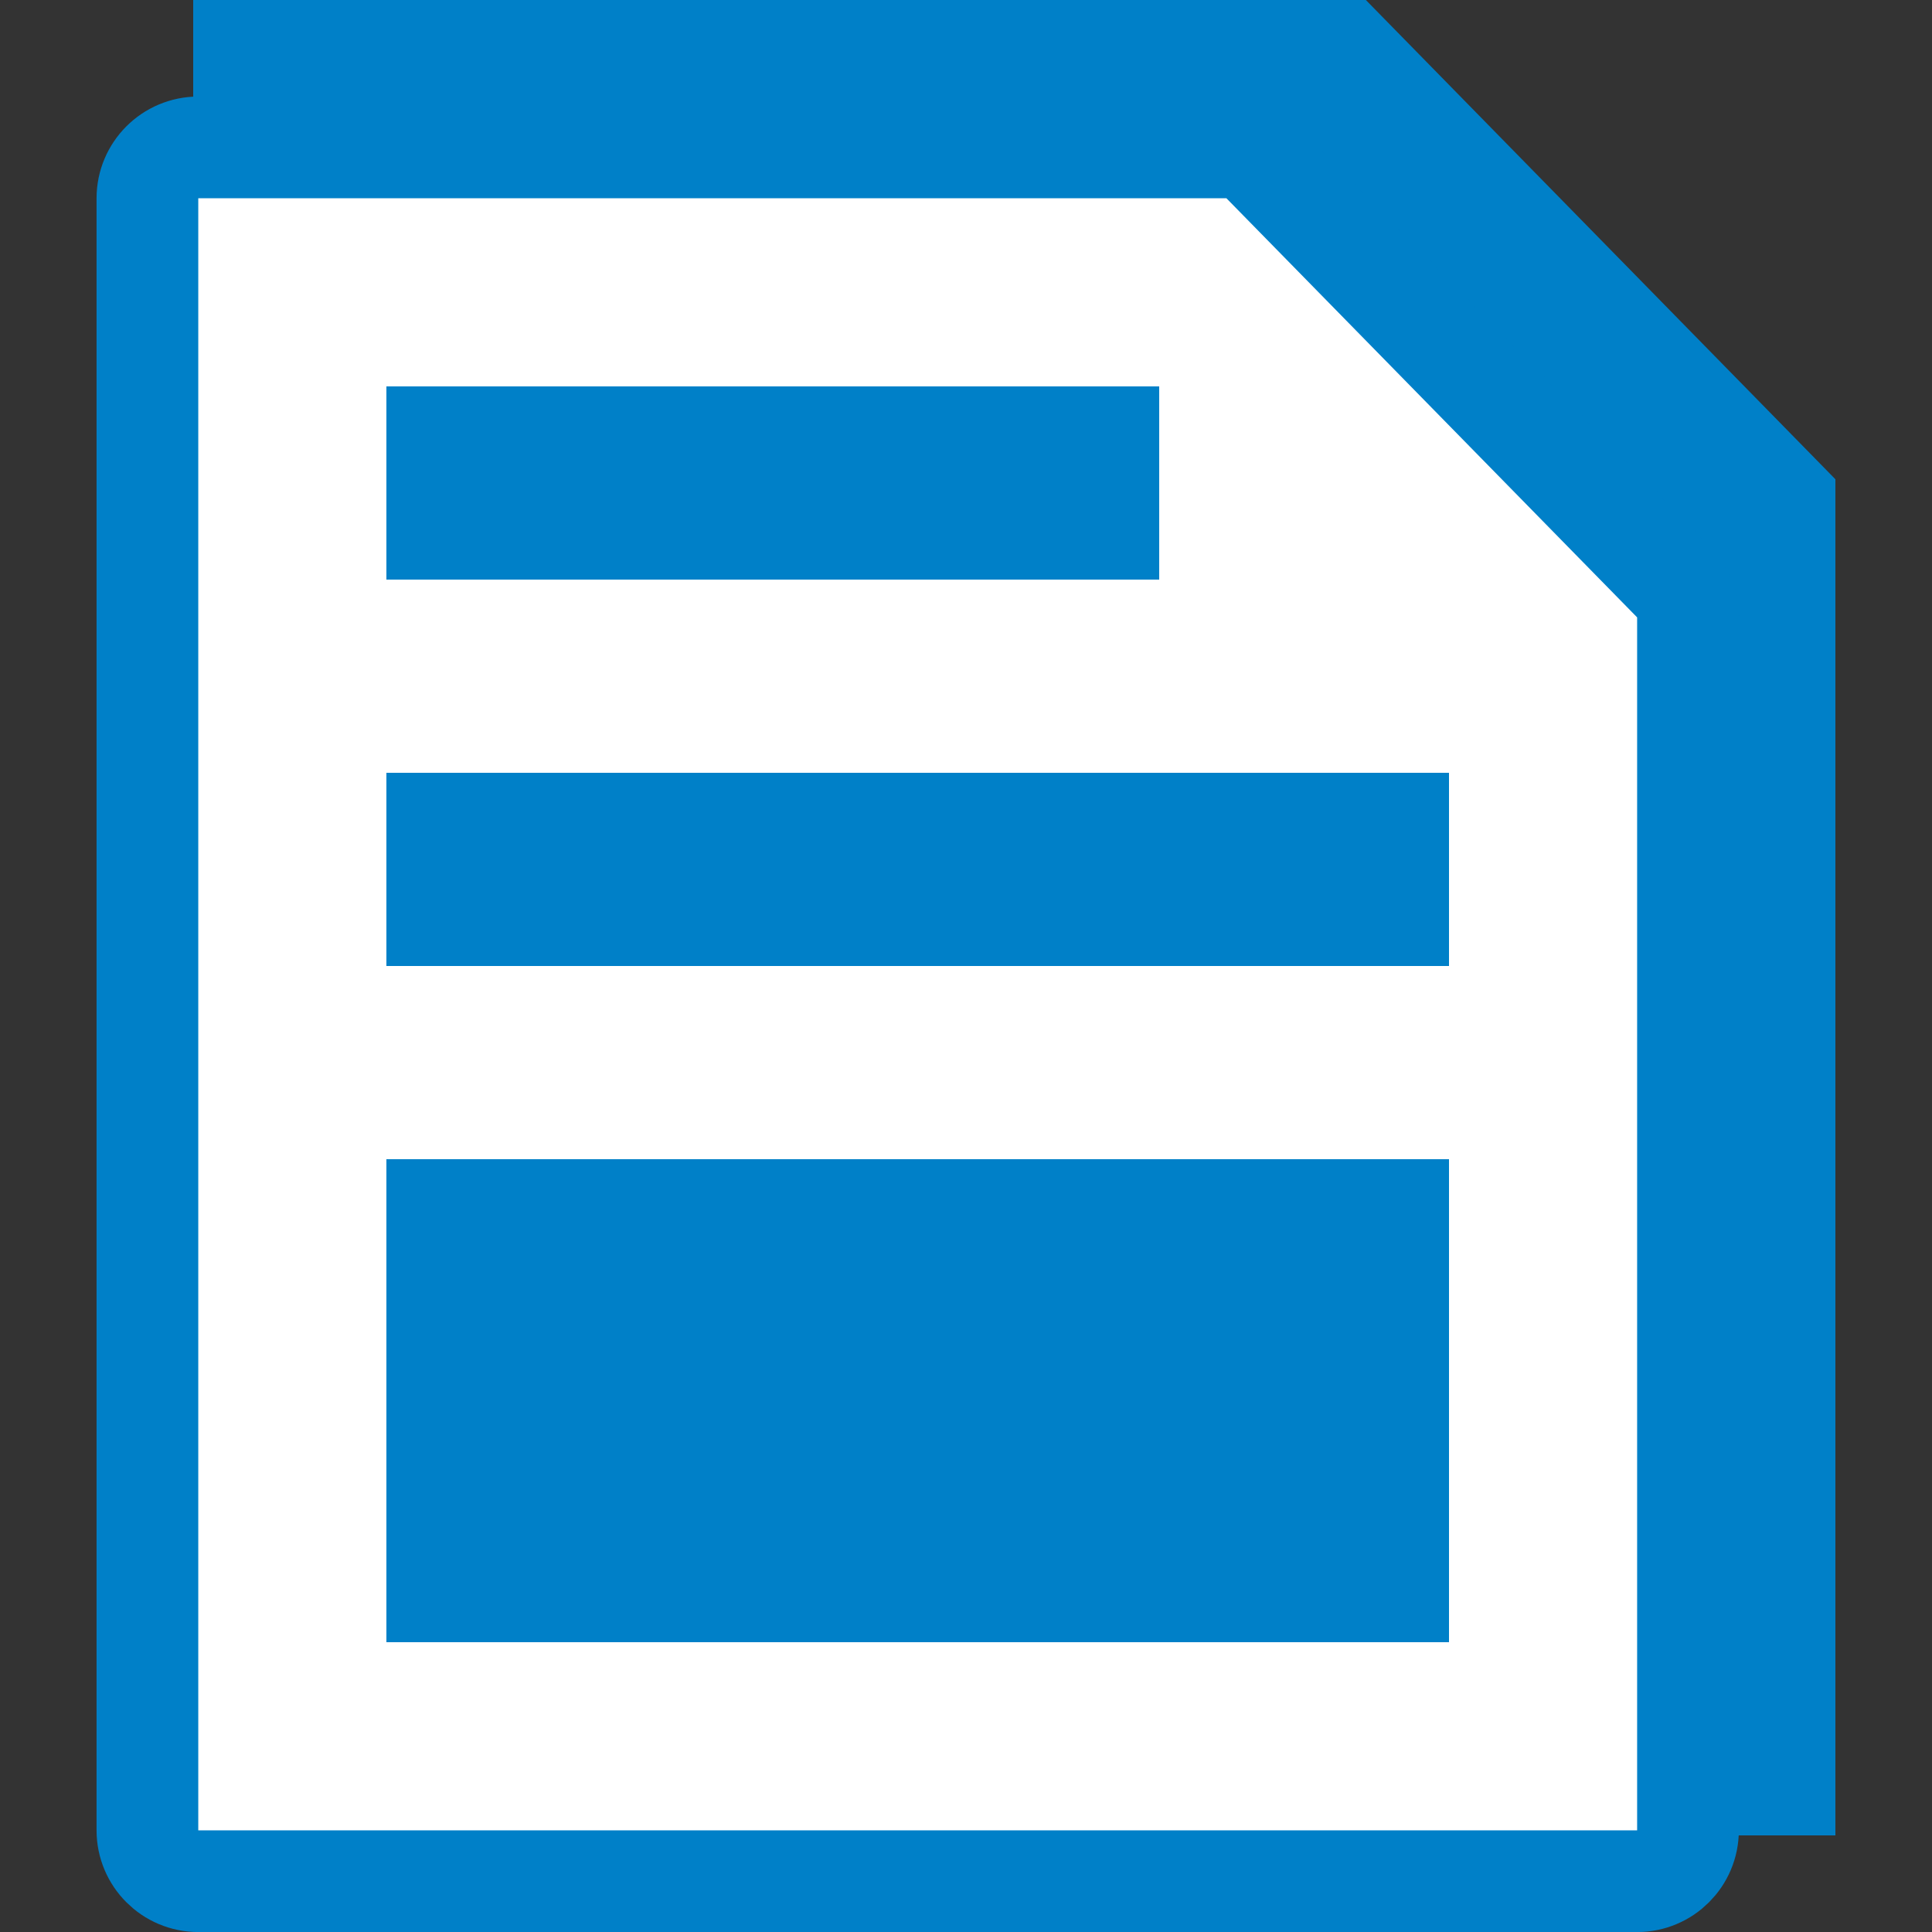 <svg width="20" height="20" viewBox="0 0 20 20" fill="none" xmlns="http://www.w3.org/2000/svg">
<rect x="0" y="0" width="20" height="20" fill="#333333" stroke="none"/>
<path d="M17.945 5.392V17.945H3.055V1.055H13.696L17.945 5.392Z" fill="white" stroke="#0080C8" stroke-width="2.11"/>
<path d="M16.947 19.474H2.053C1.762 19.474 1.526 19.238 1.526 18.947V2.053C1.526 1.762 1.762 1.526 2.053 1.526H12.697C12.838 1.526 12.973 1.583 13.072 1.684L17.323 6.022C17.42 6.121 17.474 6.253 17.474 6.391V18.947C17.474 19.238 17.238 19.474 16.947 19.474Z" fill="white" stroke="#0080C8" stroke-width="1.053"/>
<rect x="4" y="4" width="8" height="2" fill="#0080C8"/>
<rect x="4" y="8" width="11" height="2" fill="#0080C8"/>
<rect x="4" y="12" width="11" height="5" fill="#0080C8"/>
</svg>
